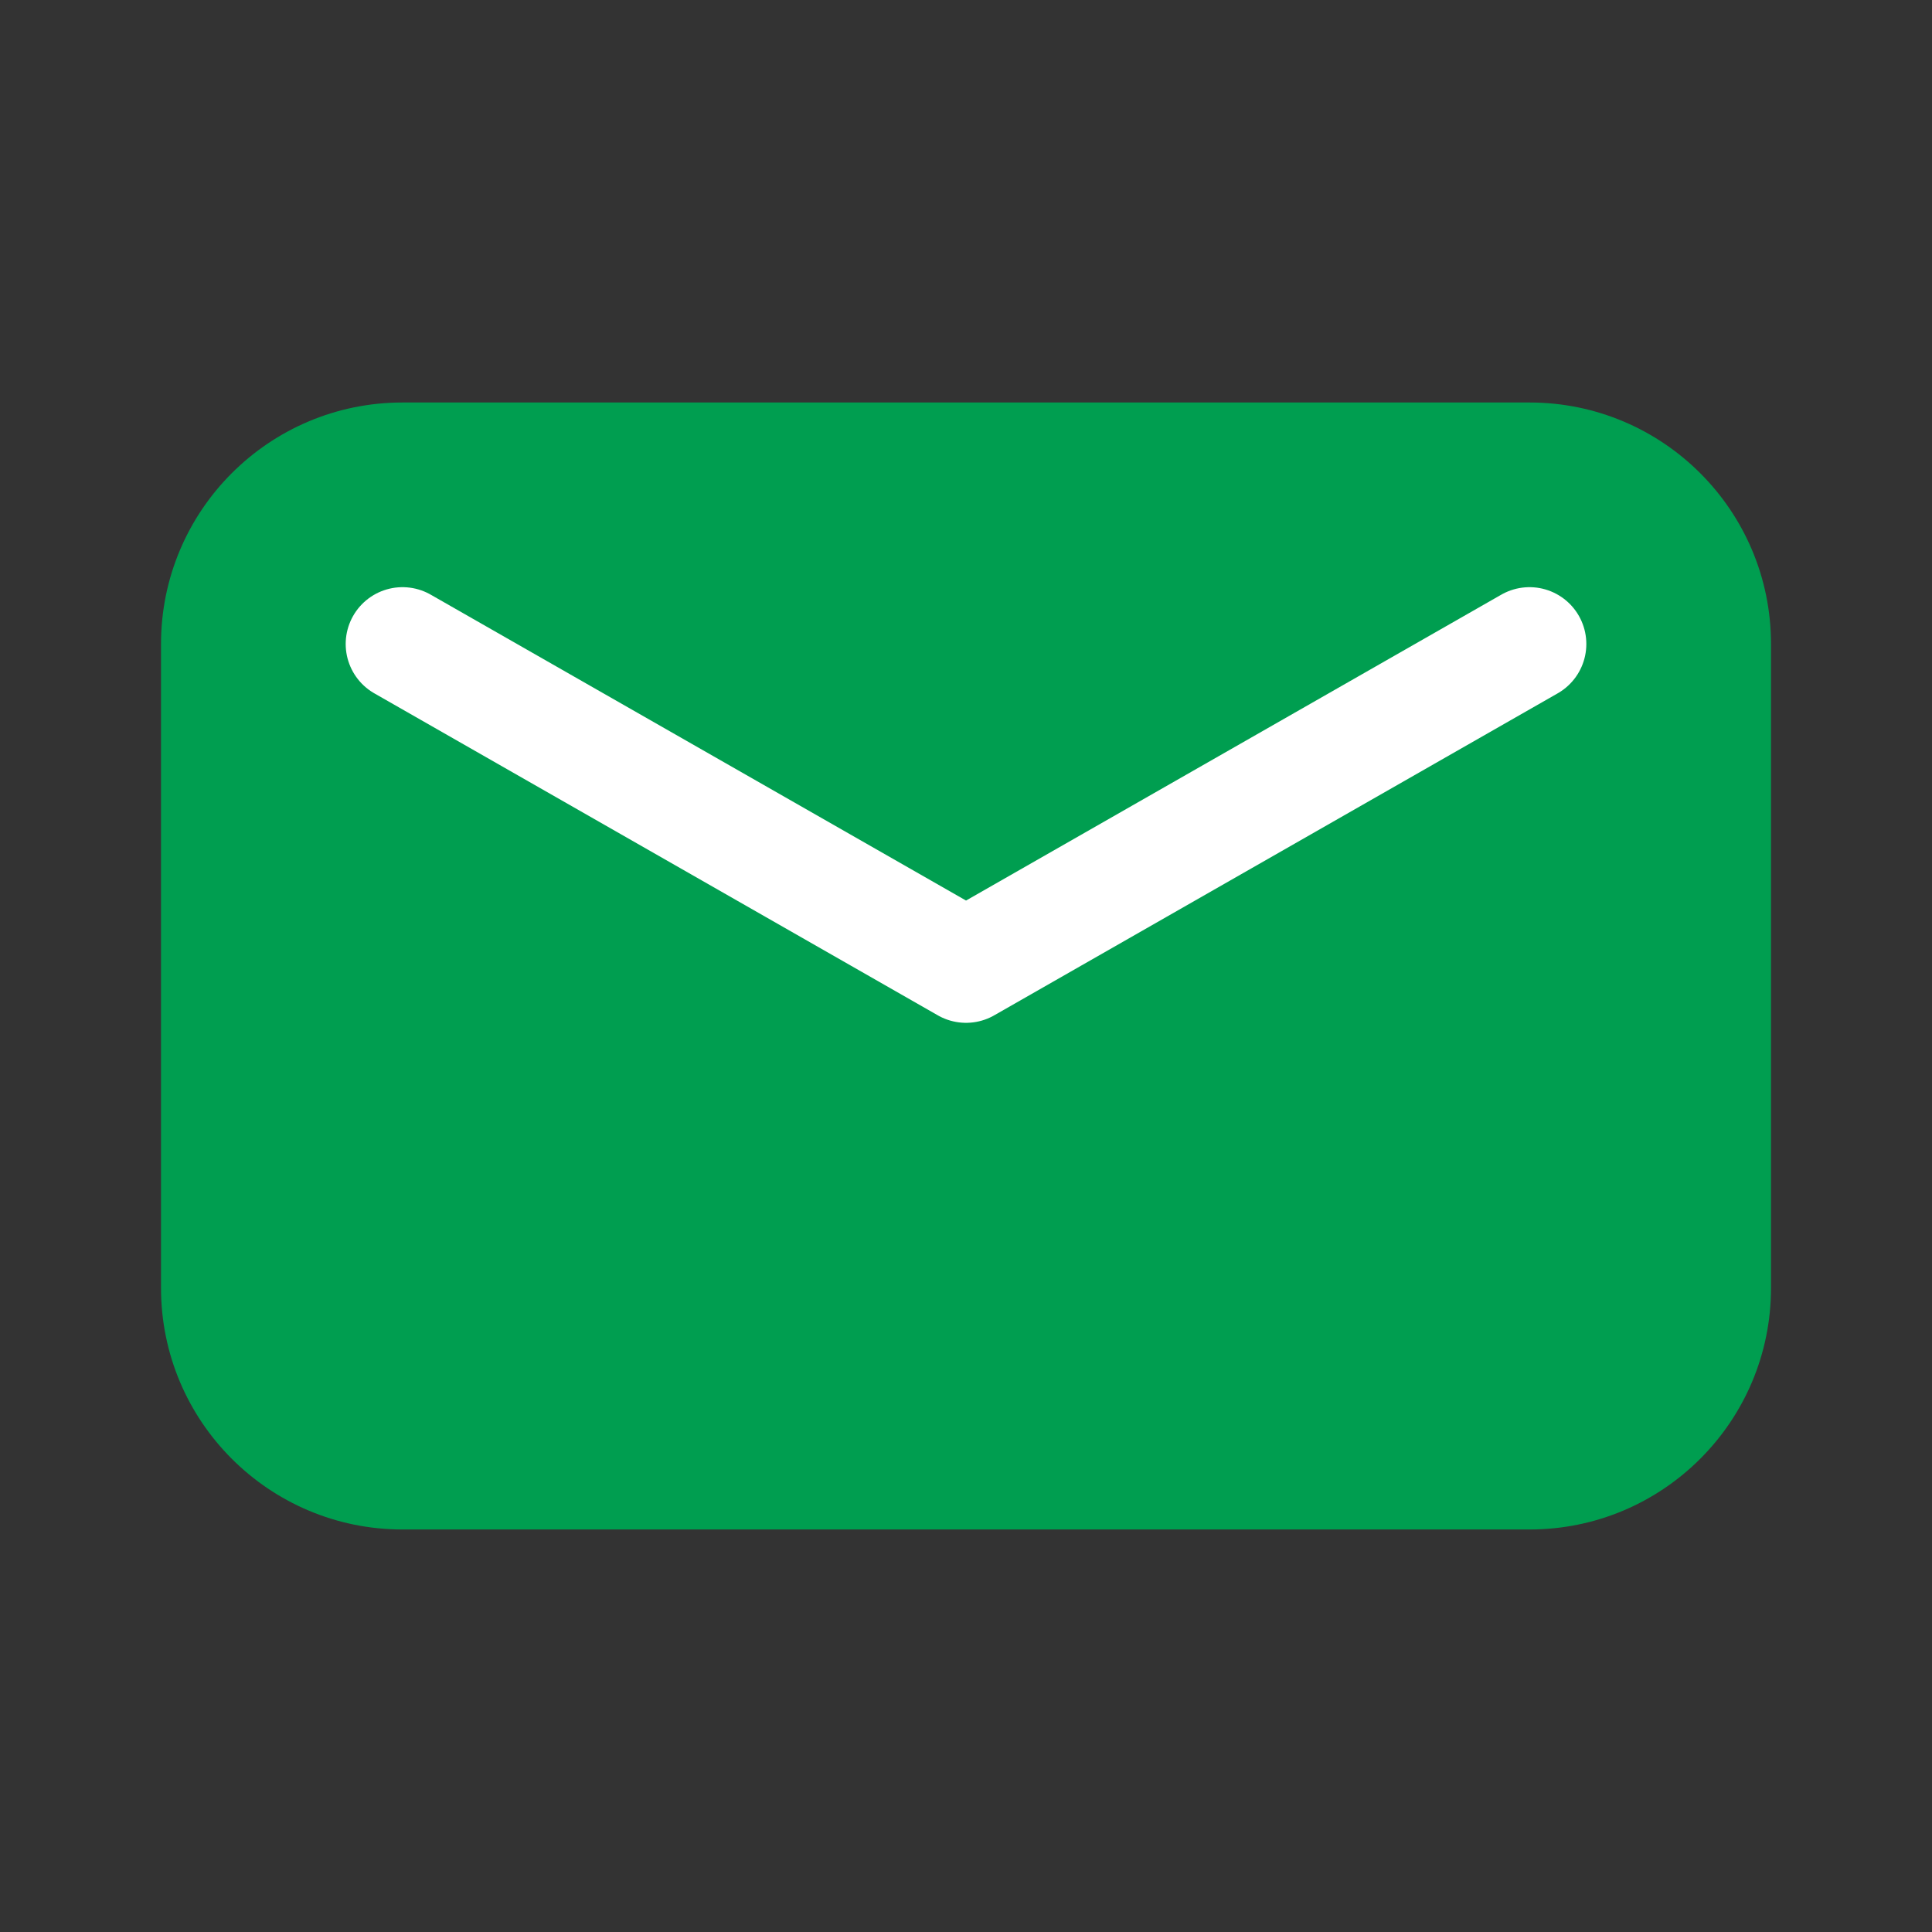 <svg width="85" height="85" viewBox="0 0 85 85" fill="none" xmlns="http://www.w3.org/2000/svg">
<rect x="0" y="0" width="85" height="85" fill="#333333" stroke="none"/>
<path d="M67.292 17.708H17.709C11.841 17.708 7.084 22.465 7.084 28.333V56.666C7.084 62.534 11.841 67.291 17.709 67.291H67.292C73.16 67.291 77.917 62.534 77.917 56.666V28.333C77.917 22.465 73.16 17.708 67.292 17.708Z" fill="#009E50"/>
<path d="M17.709 28.333L42.501 42.5L67.292 28.333" stroke="white" stroke-width="5" stroke-linecap="round" stroke-linejoin="round"/>
</svg>
